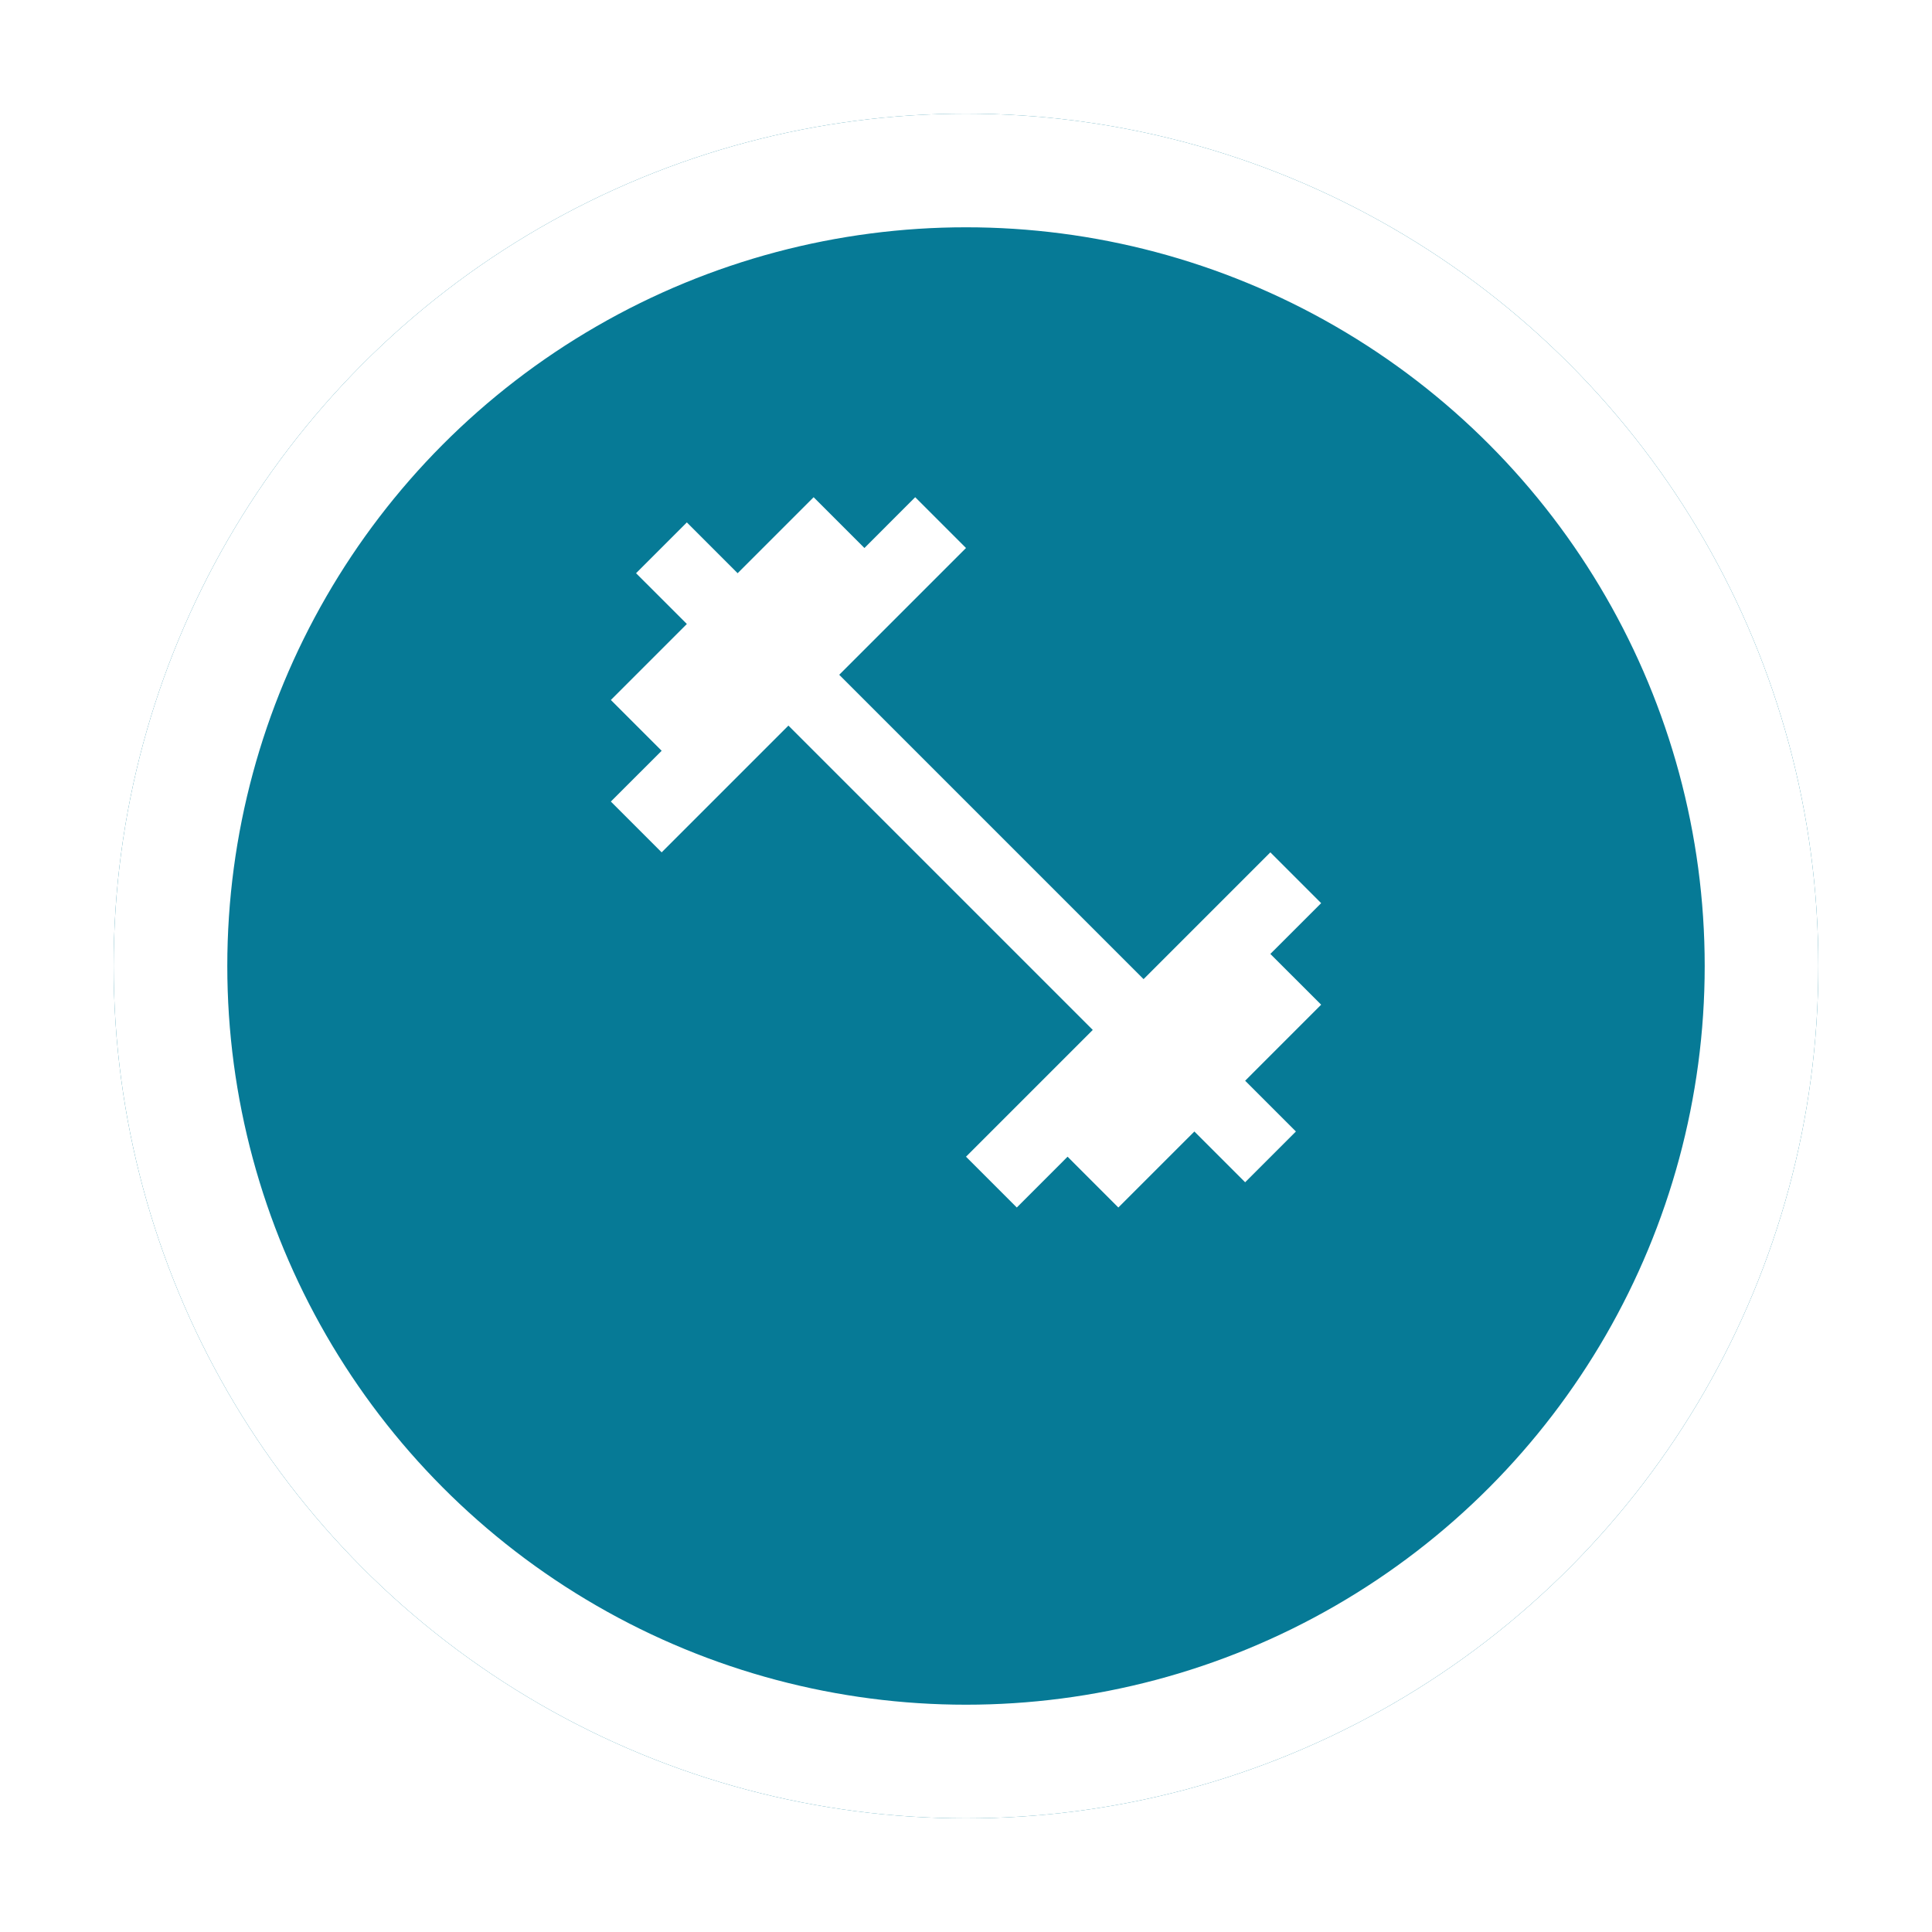 <?xml version="1.0" encoding="UTF-8"?>
<svg xmlns="http://www.w3.org/2000/svg" width="68" height="68" viewBox="0 0 68 68" fill="none">
  <g filter="url(#filter0_d_180_1134)">
    <circle cx="34" cy="30" r="30" fill="#067A96"></circle>
    <circle cx="34" cy="30" r="28" stroke="white" stroke-width="4"></circle>
  </g>
  <path d="M44.712 33.575L46.5 31.788L44.712 30L40.25 34.462L29.538 23.75L34 19.288L32.212 17.5L30.425 19.288L28.637 17.5L25.962 20.175L24.175 18.387L22.387 20.175L24.175 21.962L21.5 24.637L23.288 26.425L21.5 28.212L23.288 30L27.75 25.538L38.462 36.25L34 40.712L35.788 42.5L37.575 40.712L39.362 42.5L42.038 39.825L43.825 41.612L45.612 39.825L43.825 38.038L46.5 35.362L44.712 33.575Z" fill="white"></path>
  <defs>
    <filter id="filter0_d_180_1134" x="0" y="0" width="68" height="68" color-interpolation-filters="sRGB">
      <feFlood flood-opacity="0" result="BackgroundImageFix"></feFlood>
      <feColorMatrix in="SourceAlpha" type="matrix" values="0 0 0 0 0 0 0 0 0 0 0 0 0 0 0 0 0 0 127 0" result="hardAlpha"></feColorMatrix>
      <feOffset dy="4"></feOffset>
      <feGaussianBlur stdDeviation="2"></feGaussianBlur>
      <feComposite in2="hardAlpha" operator="out"></feComposite>
      <feColorMatrix type="matrix" values="0 0 0 0 0 0 0 0 0 0 0 0 0 0 0 0 0 0 0.25 0"></feColorMatrix>
      <feBlend mode="normal" in2="BackgroundImageFix" result="effect1_dropShadow_180_1134"></feBlend>
      <feBlend mode="normal" in="SourceGraphic" in2="effect1_dropShadow_180_1134" result="shape"></feBlend>
    </filter>
  </defs>
</svg>
